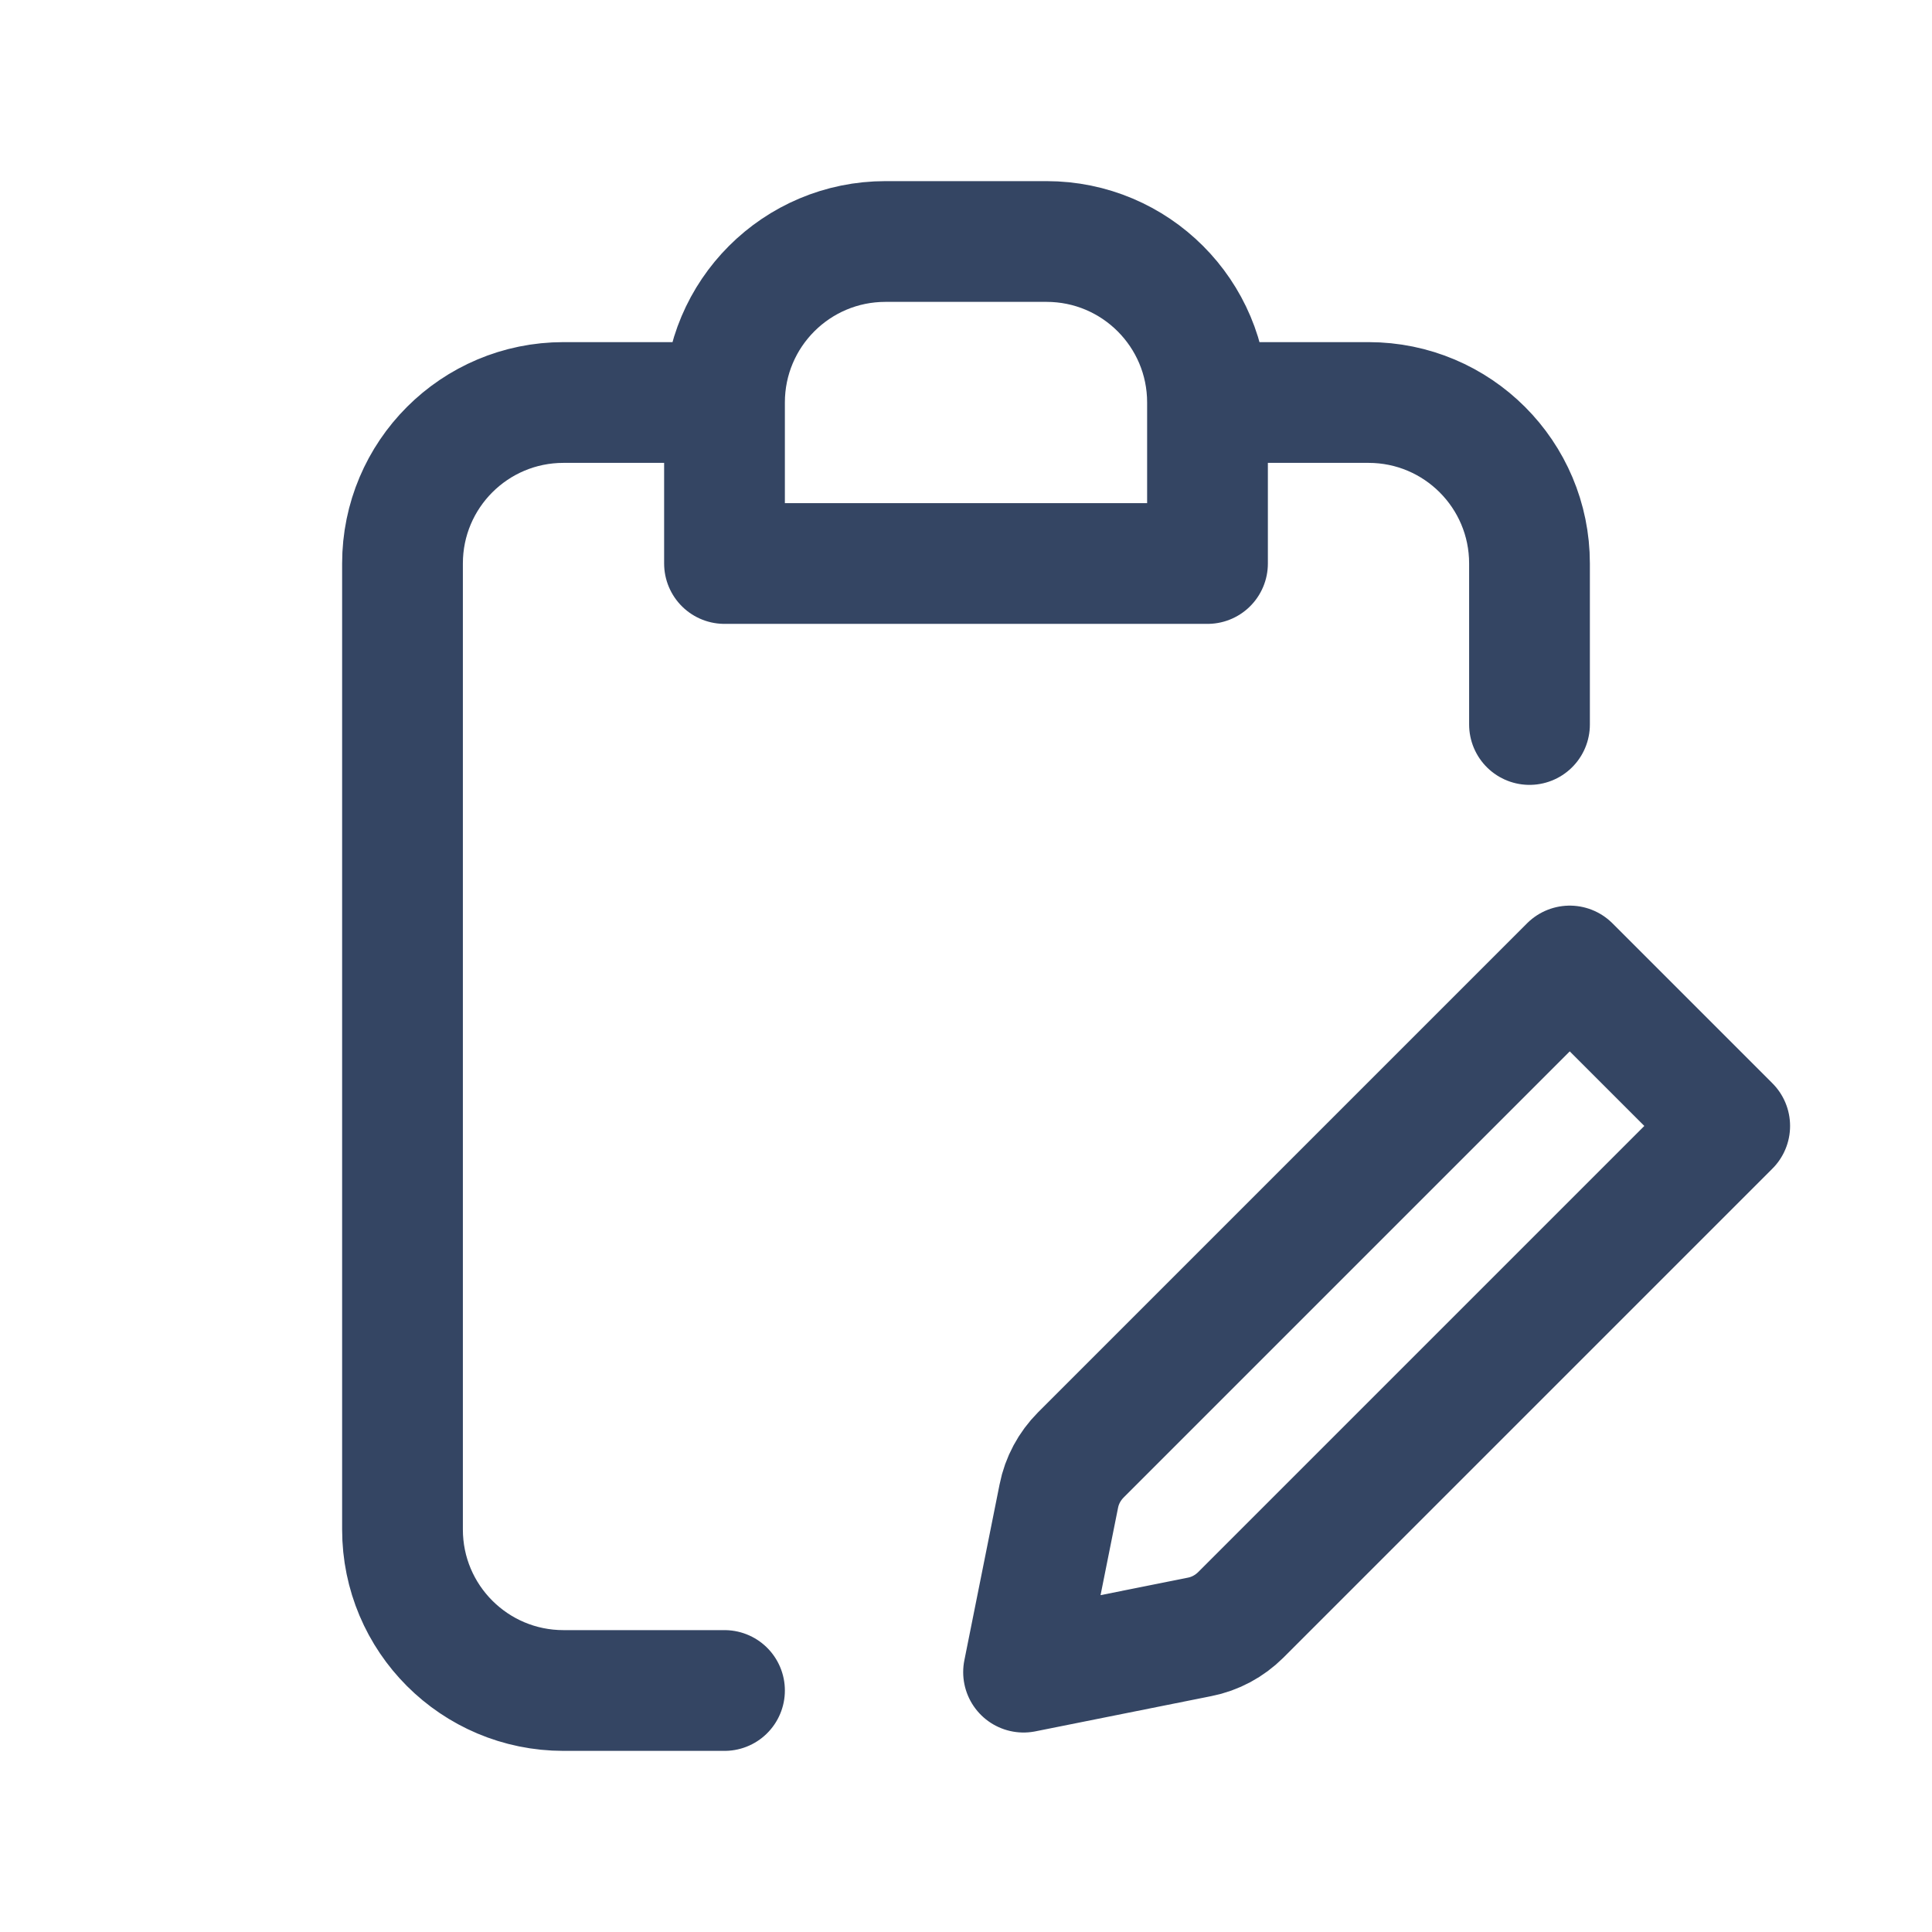 <svg width="24" height="24" viewBox="0 0 24 24" fill="none" xmlns="http://www.w3.org/2000/svg">
<path d="M9 5H7C5.895 5 5 5.895 5 7V19C5 20.105 5.895 21 7 21H9M9 5V7H15V5M9 5C9 3.895 9.895 3 11 3H13C14.105 3 15 3.895 15 5M15 5H17C18.105 5 19 5.895 19 7V9M12.715 20.772L14.902 20.334C15.096 20.296 15.273 20.2 15.413 20.061L21.487 13.987L19.5 12L13.426 18.074C13.287 18.214 13.191 18.391 13.153 18.585L12.715 20.772Z" stroke="#344563" stroke-width="1.5" stroke-linecap="round" stroke-linejoin="round"/>
</svg>
